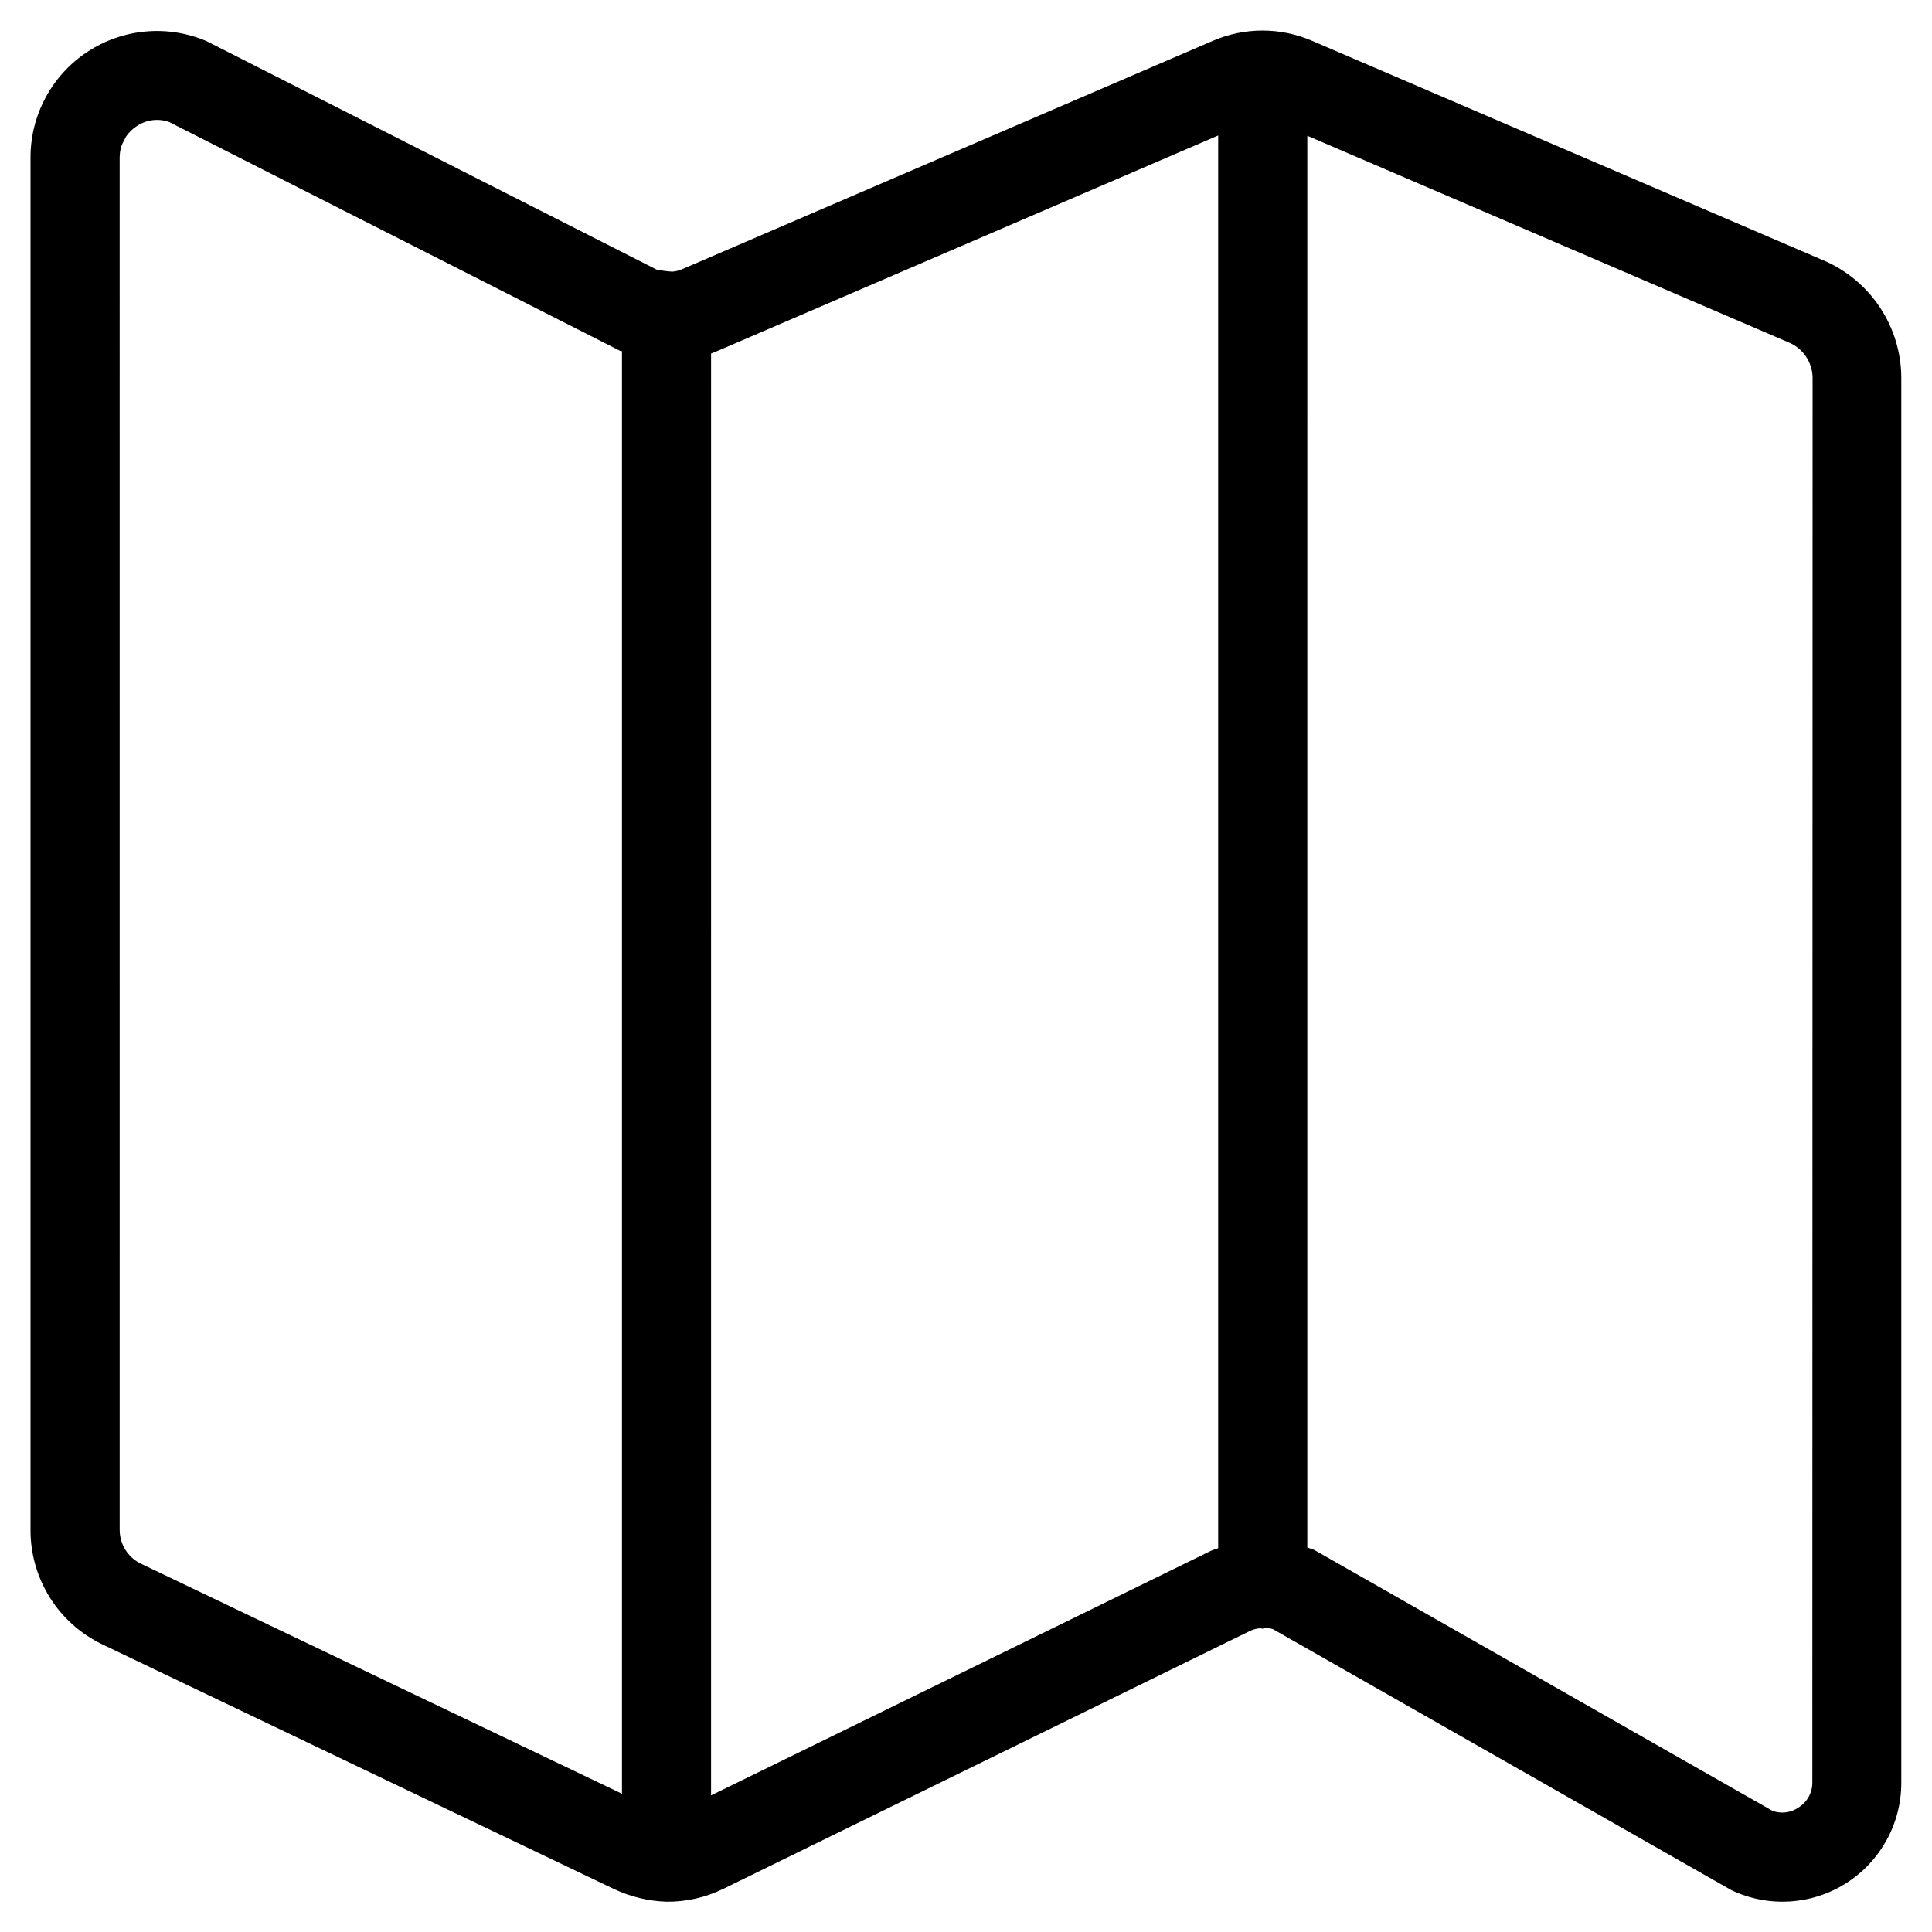 <?xml version="1.0" encoding="UTF-8"?>
<!-- Uploaded to: SVG Repo, www.svgrepo.com, Generator: SVG Repo Mixer Tools -->
<svg fill="#000000" width="800px" height="800px" version="1.1" viewBox="144 144 512 512" xmlns="http://www.w3.org/2000/svg">
 <path d="m627.53 213.13-135.7-58.27c-8.453-3.684-18.059-3.684-26.512 0l-140.52 60.473c-0.836 0.367-1.73 0.594-2.644 0.66-1.375-0.09-2.742-0.266-4.094-0.52l-119.34-60.582c-10.355-4.41-22.234-3.328-31.617 2.883-9.387 6.211-15.027 16.723-15.016 27.977v363.81c0.004 6.293 1.777 12.457 5.117 17.789 3.34 5.332 8.113 9.613 13.773 12.363l135.82 64.945v-0.004c4.34 2.035 9.051 3.164 13.84 3.324 5.207 0.051 10.355-1.113 15.035-3.402l139.59-68.359c0.859-0.398 1.781-0.641 2.727-0.711 0.219 0 0.395 0.109 0.613 0.109s0.52-0.141 0.805-0.156h-0.004c0.656-0.008 1.312 0.09 1.938 0.285l121.48 69.164c9.77 4.656 21.246 3.973 30.391-1.812 9.148-5.785 14.68-15.863 14.652-26.684v-372.43c-0.051-6.559-1.996-12.961-5.606-18.438-3.609-5.477-8.727-9.789-14.734-12.422zm-451.82-27.379c0-1.07 0.168-2.133 0.504-3.148 0.211-0.547 0.469-1.074 0.773-1.574 0.133-0.309 0.285-0.609 0.457-0.898 0.73-1.051 1.656-1.953 2.723-2.66 2.543-1.75 5.769-2.172 8.676-1.133l119.5 60.645c0.172 0 0.316 0 0.488 0.109v382.27l-127.51-60.977c-3.41-1.652-5.586-5.102-5.606-8.895zm156.73 434.05 0.004-382.12c0.691-0.27 1.418-0.52 2.047-0.82l132.34-56.957v374.39c-0.629 0.27-1.309 0.379-1.922 0.691zm291.85-3.465h0.004c0.027 2.723-1.371 5.262-3.684 6.691-2.012 1.371-4.559 1.699-6.852 0.883l-121.48-69.164c-0.582-0.285-1.227-0.395-1.828-0.629l0.004-374.14 127.61 54.789c3.734 1.562 6.199 5.176 6.297 9.227z"/>
</svg>